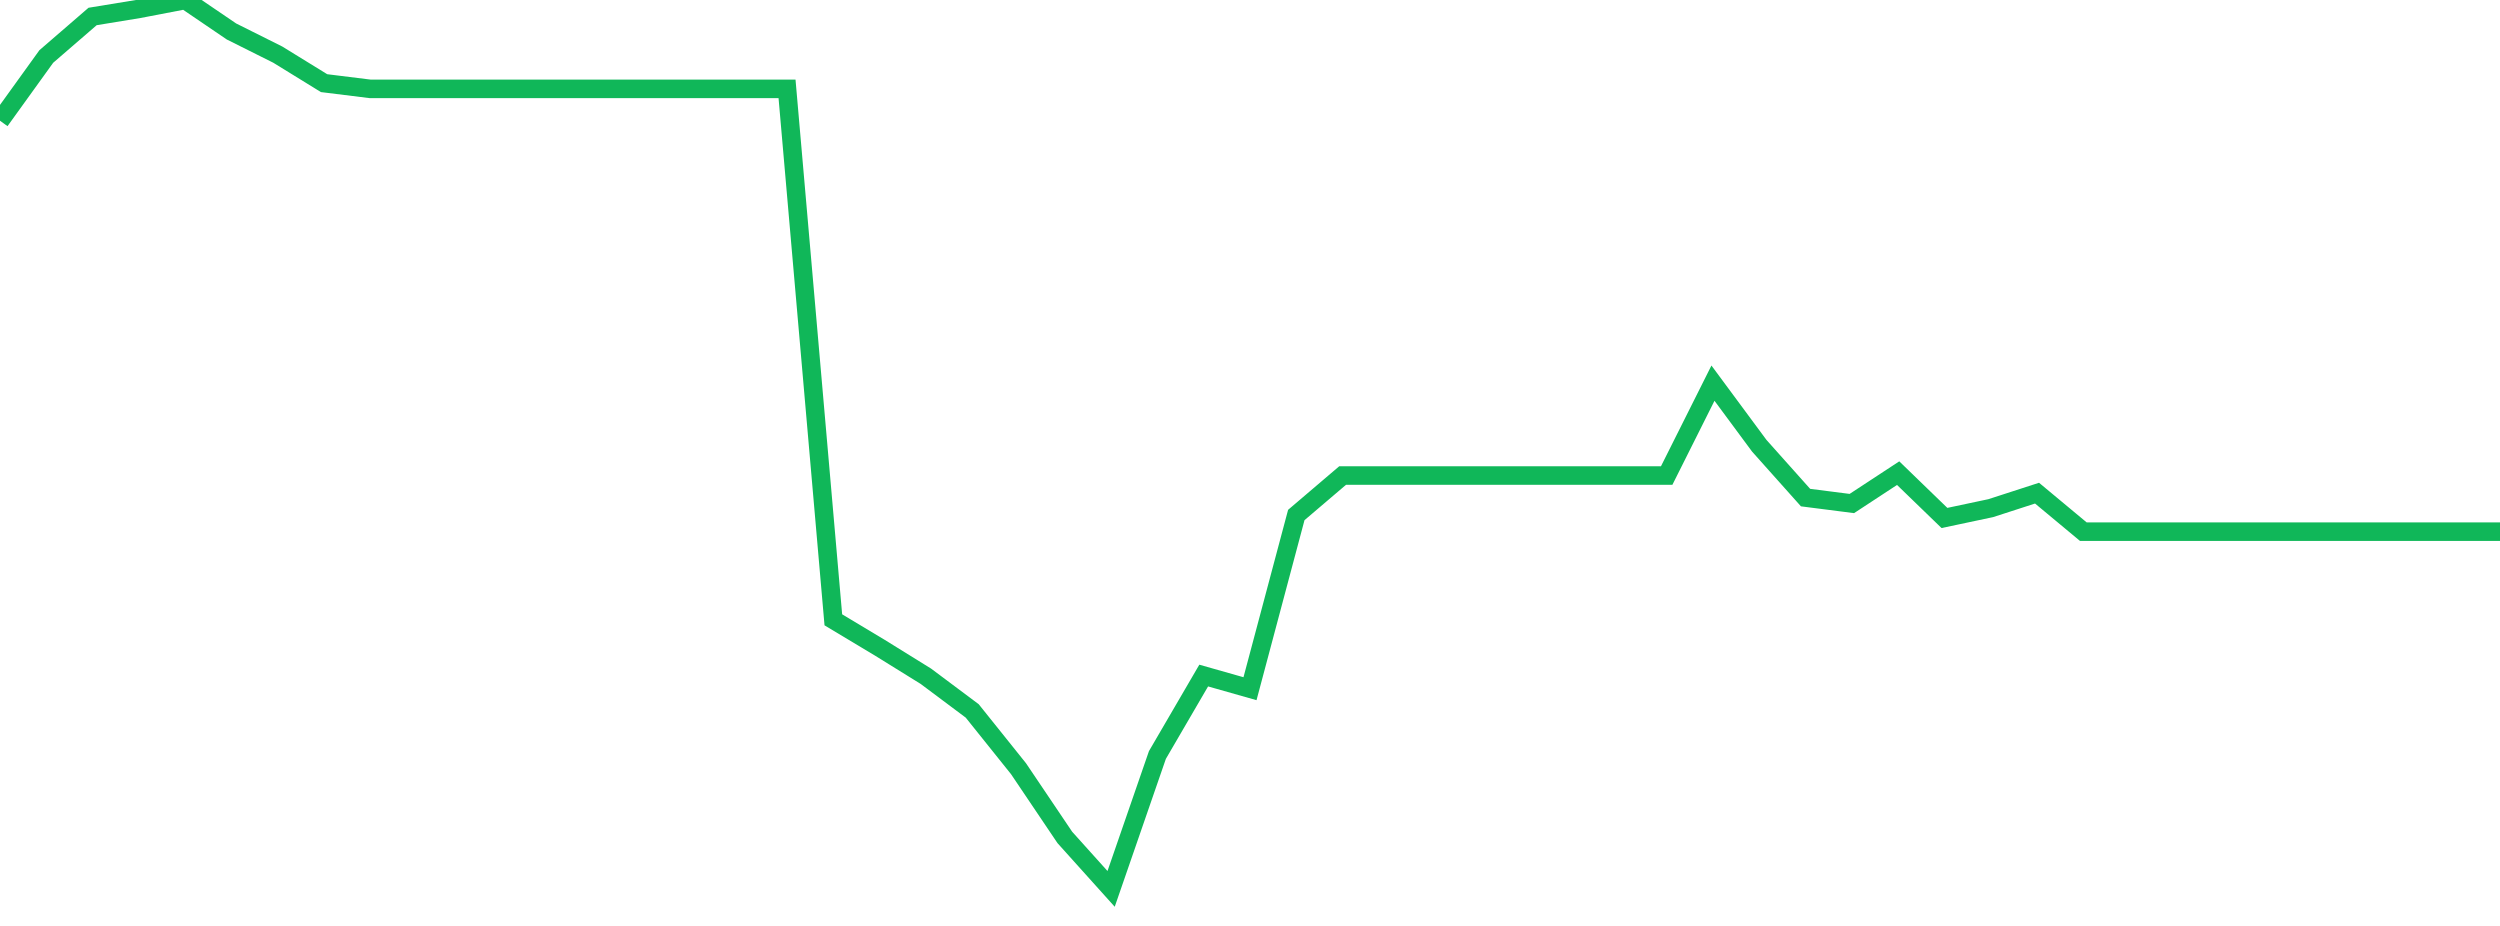 <?xml version="1.0" standalone="no"?>
<!DOCTYPE svg PUBLIC "-//W3C//DTD SVG 1.1//EN" "http://www.w3.org/Graphics/SVG/1.1/DTD/svg11.dtd">
<svg width="135" height="50" viewBox="0 0 135 50" preserveAspectRatio="none" class="sparkline" xmlns="http://www.w3.org/2000/svg"
xmlns:xlink="http://www.w3.org/1999/xlink"><path  class="sparkline--line" d="M 0 6.52 L 0 6.52 L 2.5 3.05 L 5 0.89 L 7.5 0.48 L 10 0 L 12.5 1.7 L 15 2.95 L 17.5 4.49 L 20 4.8 L 22.5 4.8 L 25 4.8 L 27.5 4.8 L 30 4.8 L 32.5 4.8 L 35 4.8 L 37.5 4.8 L 40 4.8 L 42.5 4.8 L 45 33.47 L 47.5 34.97 L 50 36.52 L 52.5 38.39 L 55 41.51 L 57.5 45.22 L 60 48 L 62.5 40.77 L 65 36.48 L 67.5 37.19 L 70 27.81 L 72.5 25.68 L 75 25.68 L 77.5 25.68 L 80 25.68 L 82.5 25.68 L 85 25.68 L 87.5 25.68 L 90 25.68 L 92.5 20.69 L 95 24.07 L 97.5 26.87 L 100 27.19 L 102.5 25.55 L 105 27.97 L 107.5 27.44 L 110 26.63 L 112.5 28.71 L 115 28.71 L 117.5 28.71 L 120 28.71 L 122.5 28.71 L 125 28.71 L 127.5 28.71 L 130 28.71 L 132.5 28.71 L 135 28.71" fill="none" stroke-width="1" stroke="#10b759"></path></svg>